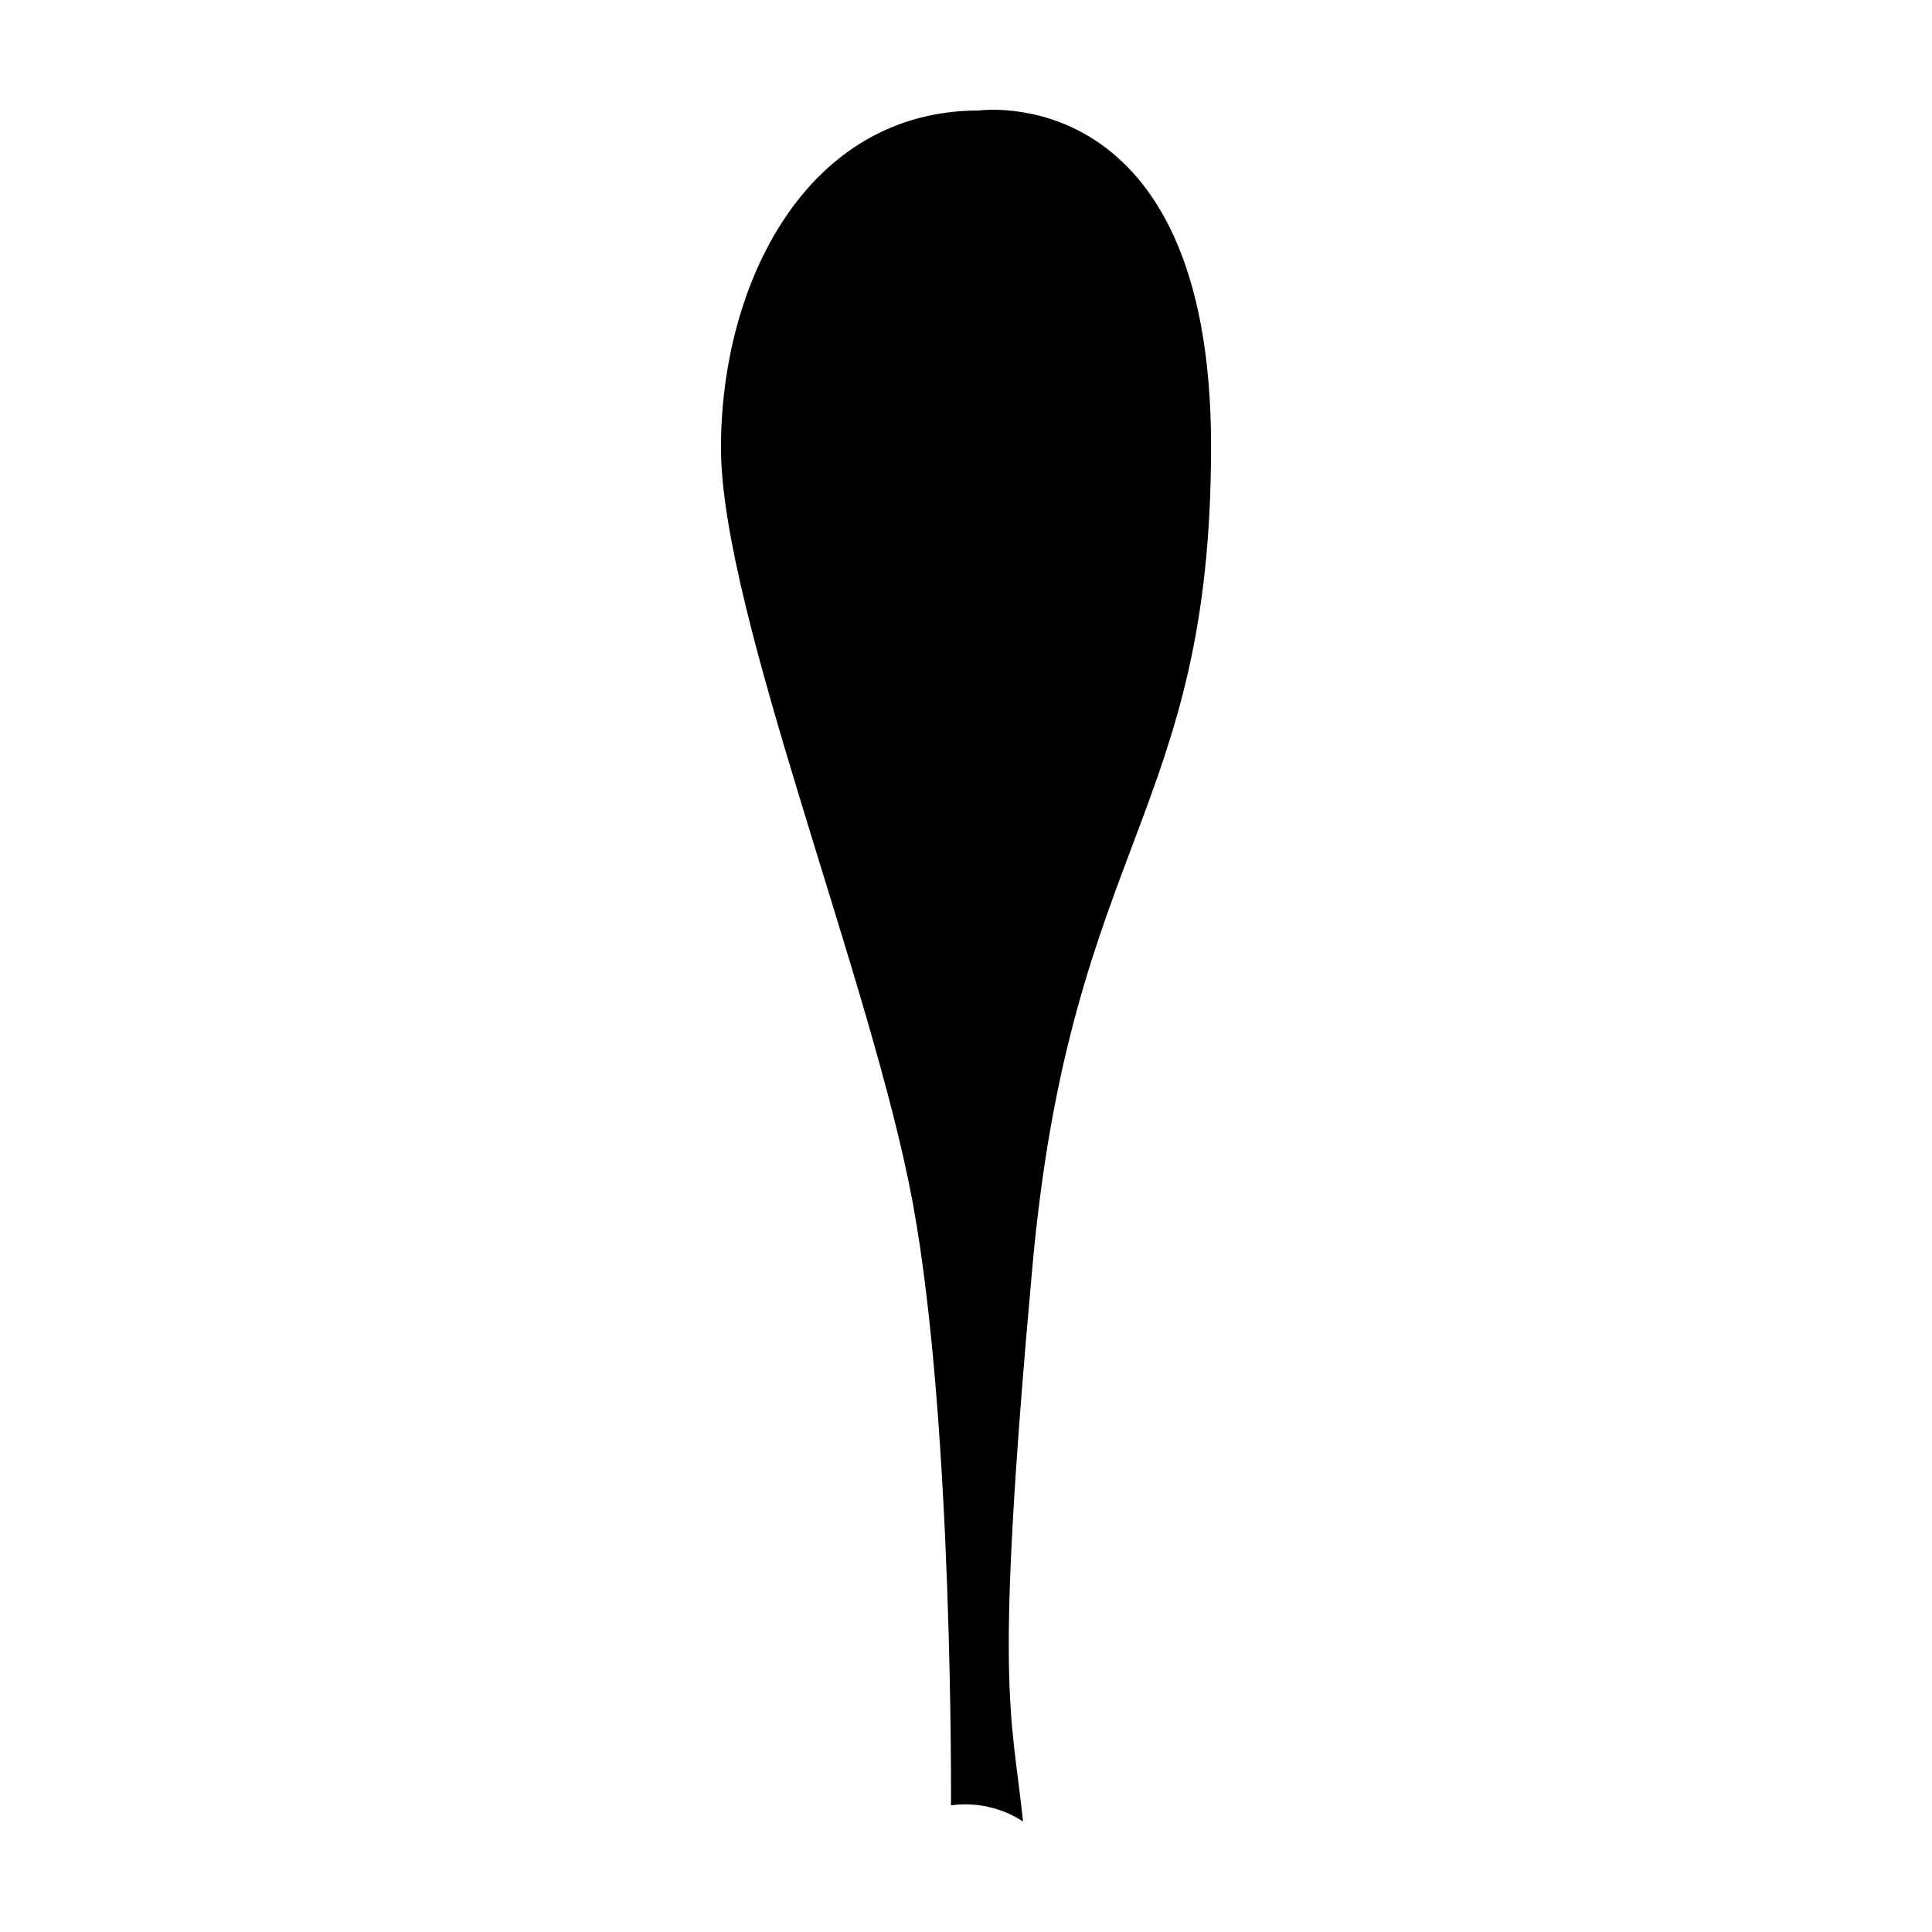 <?xml version="1.0" encoding="UTF-8"?>
<!-- Uploaded to: SVG Repo, www.svgrepo.com, Generator: SVG Repo Mixer Tools -->
<svg fill="#000000" width="800px" height="800px" version="1.1" viewBox="144 144 512 512" xmlns="http://www.w3.org/2000/svg">
 <path d="m403.38 173.29s61.566-8.719 61.566 88.922c0 97.637-37.18 105.04-47.359 217.59-10.176 112.55-5.594 117.29-2.469 146.91-5.644-3.672-12.422-5.191-19.094-4.281 0 0 0.656-100.76-10.078-159.36-10.73-58.594-50.883-156.73-50.883-200.41 0-43.68 22.719-89.375 68.316-89.375z"/>
</svg>